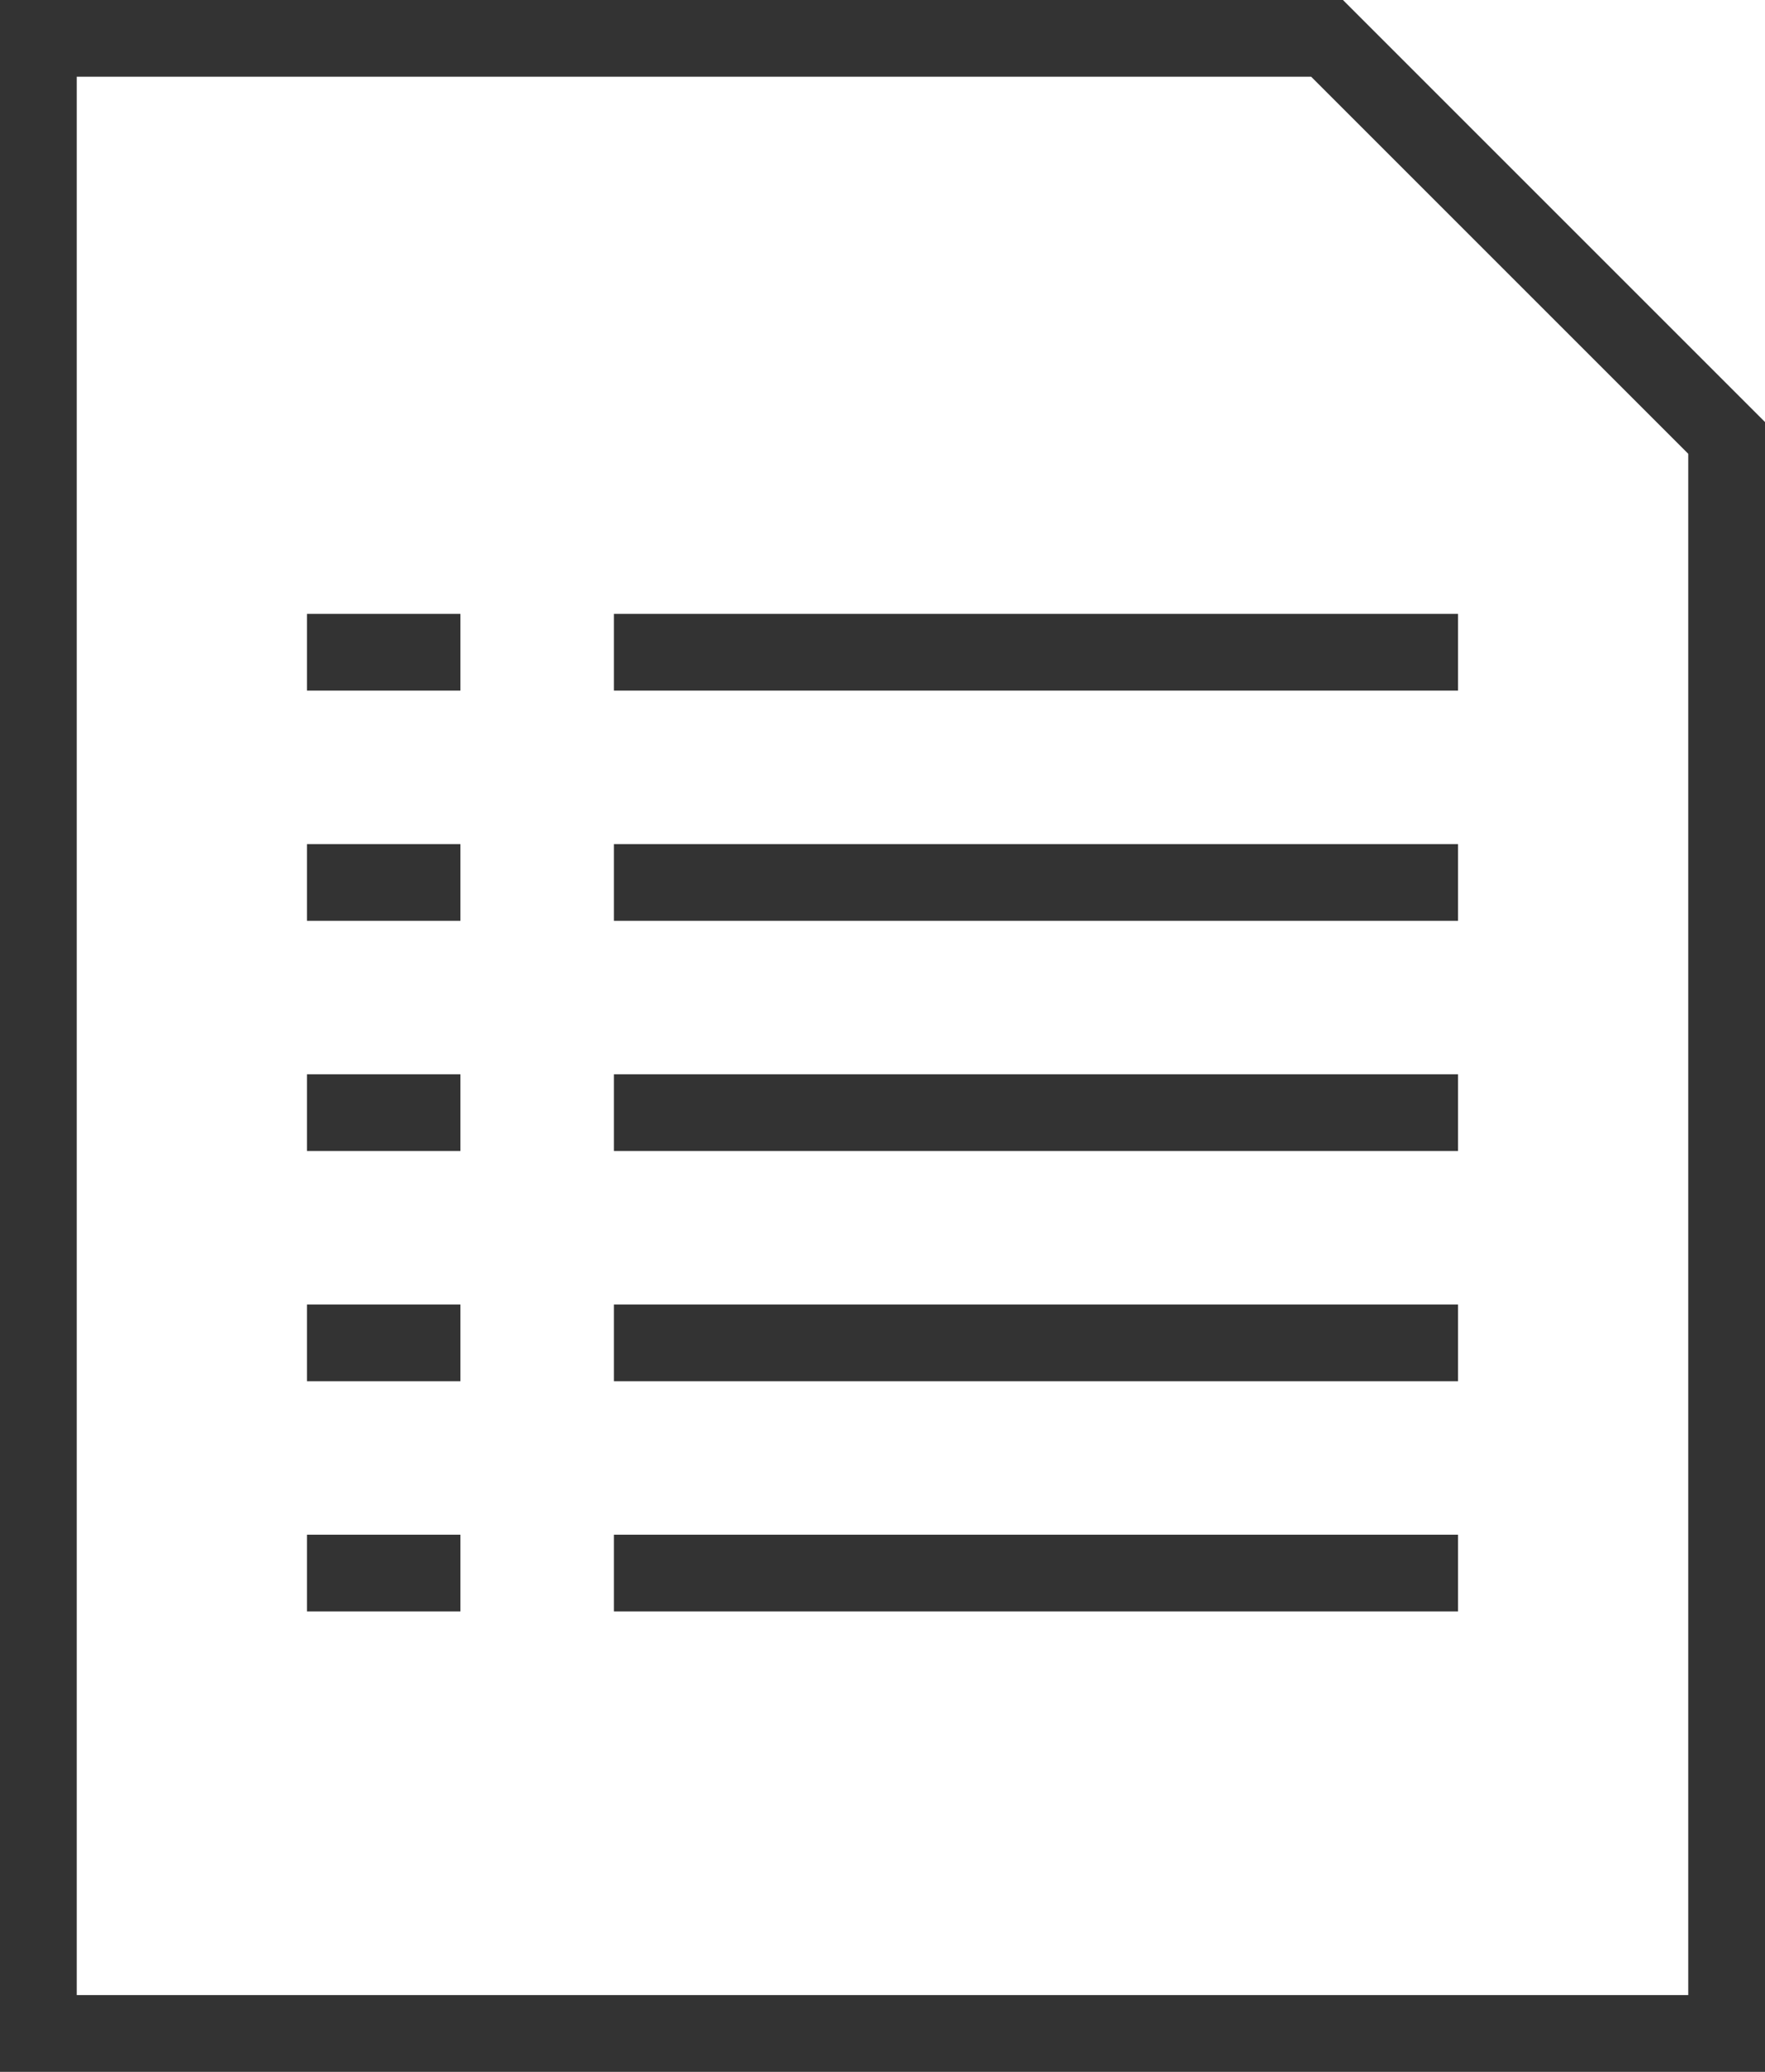 <svg width="23" height="27" viewBox="0 0 23 27" fill="none" xmlns="http://www.w3.org/2000/svg">
<path d="M0.5 0.5H17.293L22.5 5.707V26.5H0.5V0.5Z" stroke="#333333"/>
<rect x="8.25" y="8.25" width="10.5" height="0.5" fill="#333333" stroke="#333333" stroke-width="0.5"/>
<rect x="4.25" y="8.25" width="1.5" height="0.5" fill="#333333" stroke="#333333" stroke-width="0.5"/>
<rect x="8.25" y="11.25" width="10.5" height="0.5" fill="#333333" stroke="#333333" stroke-width="0.5"/>
<rect x="4.25" y="11.25" width="1.5" height="0.5" fill="#333333" stroke="#333333" stroke-width="0.5"/>
<rect x="8.25" y="14.25" width="10.5" height="0.5" fill="#333333" stroke="#333333" stroke-width="0.5"/>
<rect x="4.25" y="14.25" width="1.5" height="0.5" fill="#333333" stroke="#333333" stroke-width="0.5"/>
<rect x="8.25" y="17.25" width="10.5" height="0.5" fill="#333333" stroke="#333333" stroke-width="0.5"/>
<rect x="4.25" y="17.25" width="1.5" height="0.5" fill="#333333" stroke="#333333" stroke-width="0.5"/>
<rect x="8.25" y="20.25" width="10.5" height="0.5" fill="#333333" stroke="#333333" stroke-width="0.5"/>
<rect x="4.25" y="20.25" width="1.5" height="0.5" fill="#333333" stroke="#333333" stroke-width="0.5"/>
</svg>
